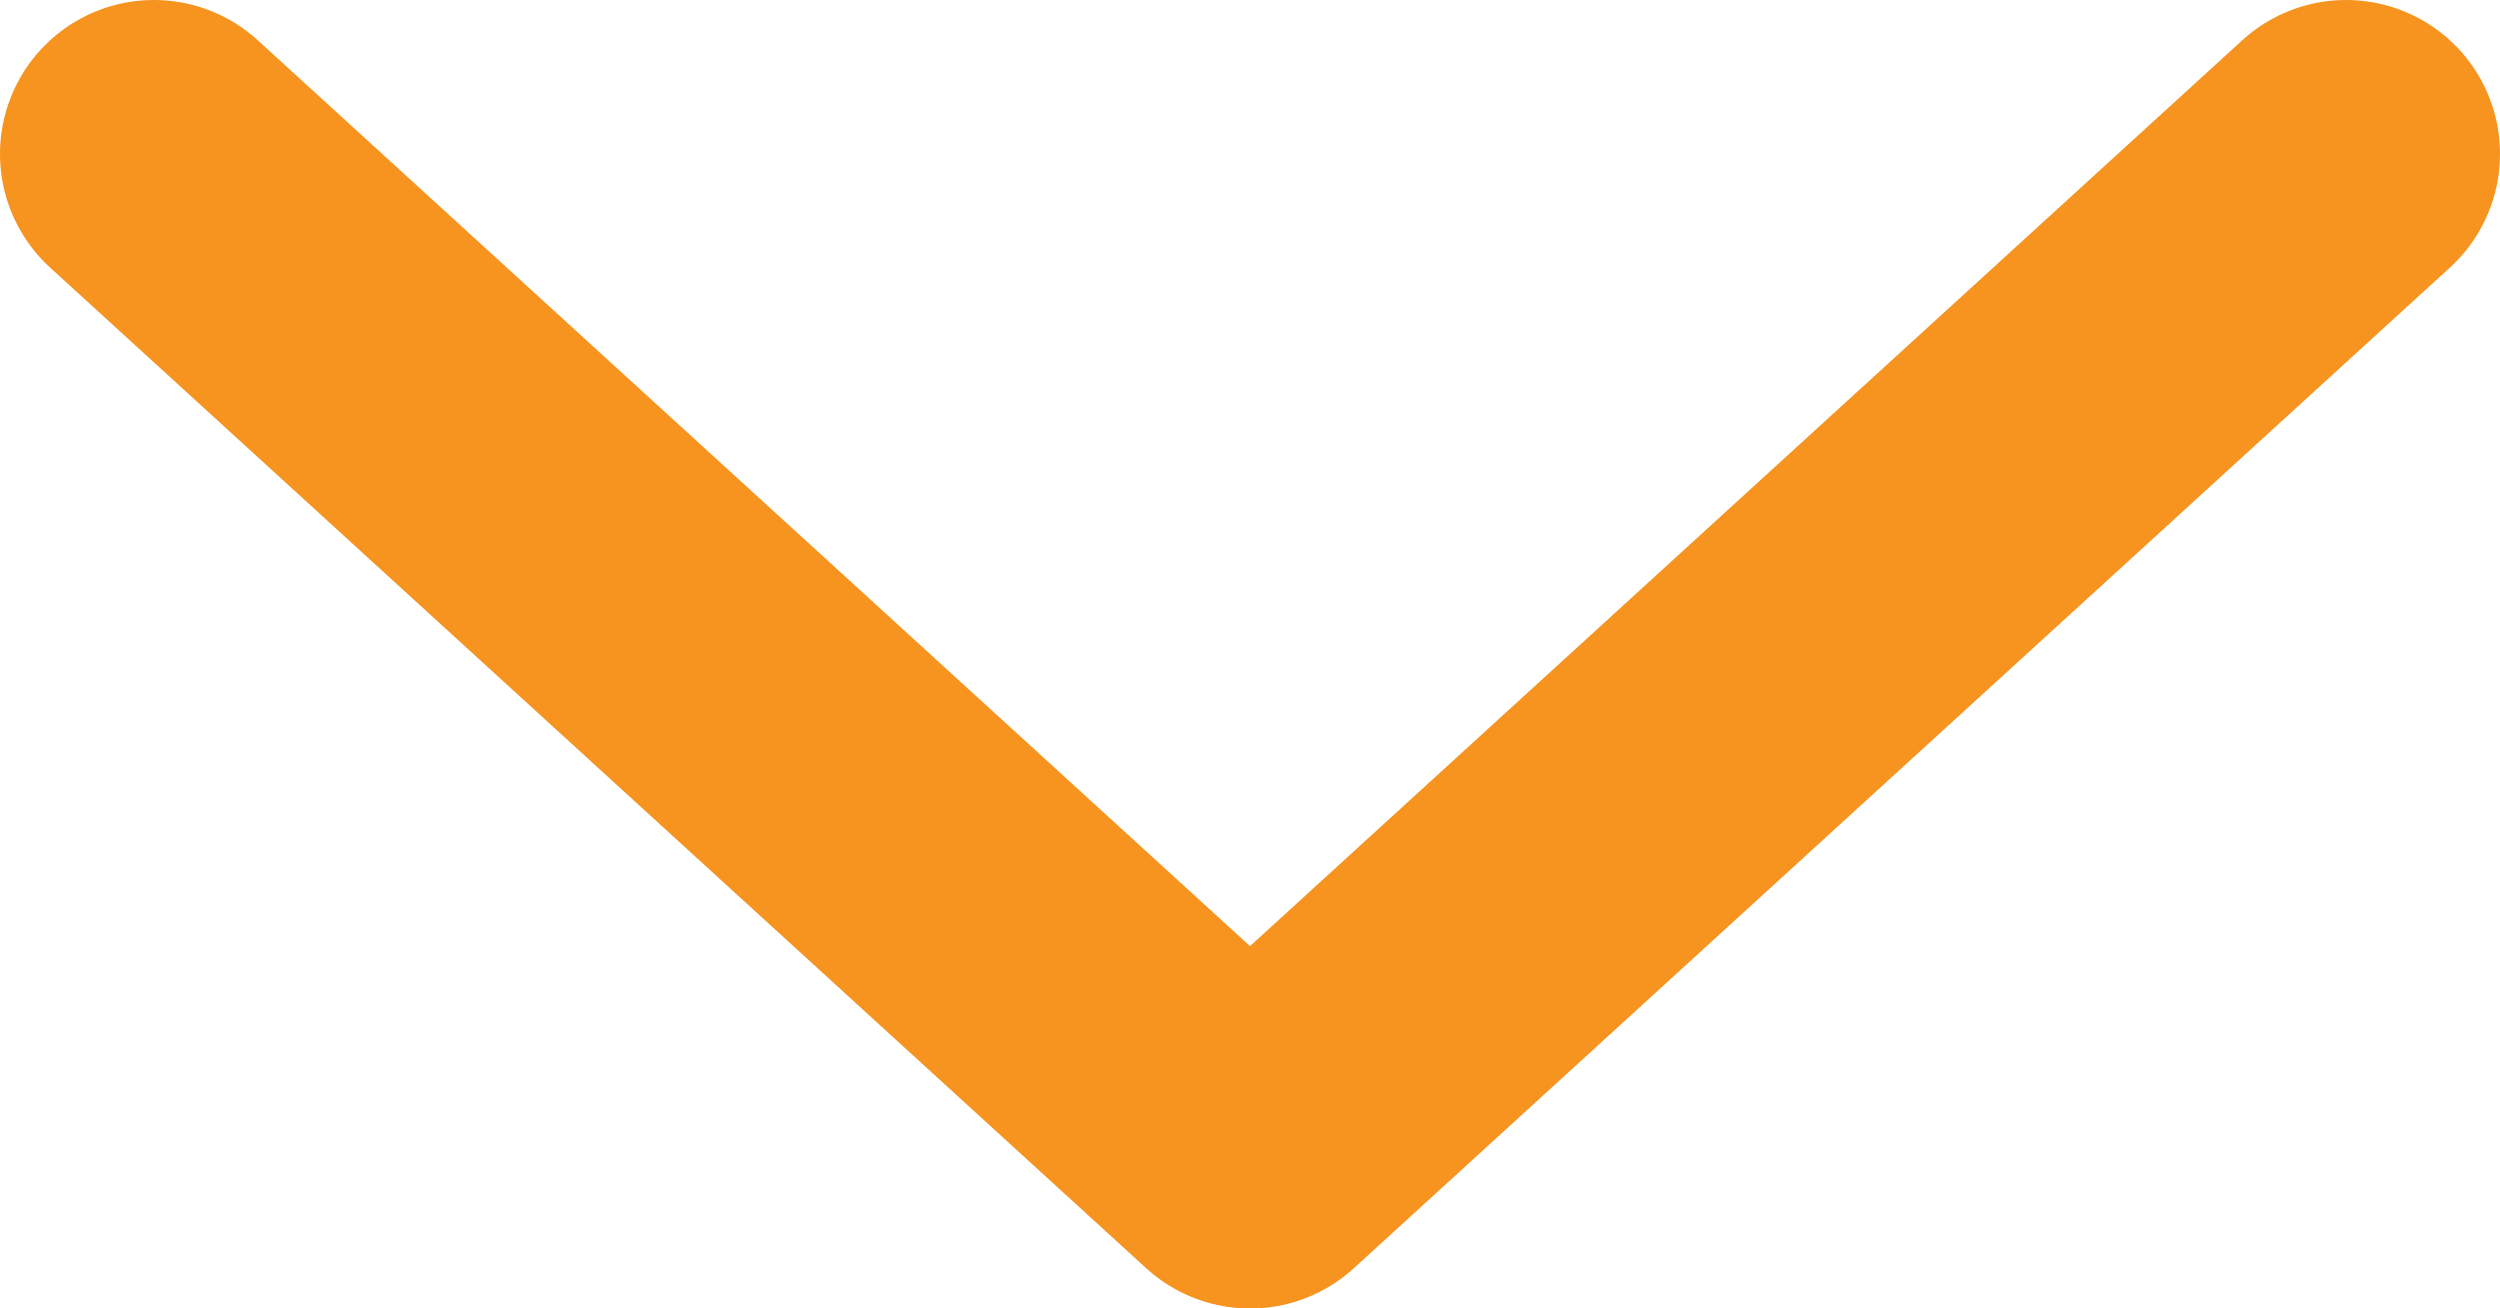<svg xmlns="http://www.w3.org/2000/svg" viewBox="0 0 8.12 4.25"><defs><style>.cls-1{fill:none;stroke:#f7931f;stroke-linecap:round;stroke-linejoin:round;}</style></defs><g id="Layer_2" data-name="Layer 2"><g id="Layer_1-2" data-name="Layer 1"><polyline class="cls-1" points="7.62 0.5 4.06 3.75 0.5 0.5"/></g></g></svg>
